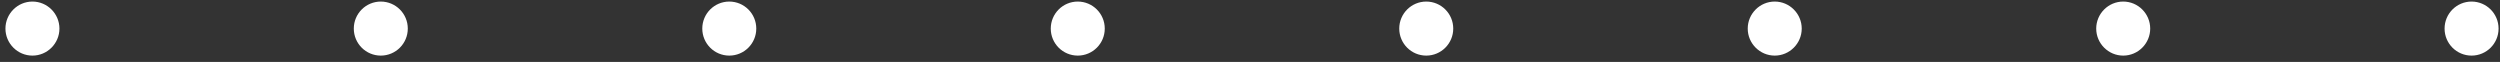 <?xml version="1.0" encoding="UTF-8"?> <svg xmlns="http://www.w3.org/2000/svg" width="323" height="8" viewBox="0 0 323 8" fill="none"><rect x="0" y="0" width="323" height="8" fill="#333333" stroke="none"/><path d="M7.679 3.693C7.679 5.615 6.111 7.184 4.191 7.184C2.271 7.184 0.703 5.615 0.703 3.693C0.703 1.772 2.271 0.202 4.191 0.202C6.111 0.202 7.679 1.772 7.679 3.693Z" fill="white"></path><path d="M49.199 7.184C51.125 7.184 52.687 5.621 52.687 3.693C52.687 1.765 51.125 0.202 49.199 0.202C47.273 0.202 45.711 1.765 45.711 3.693C45.711 5.621 47.273 7.184 49.199 7.184Z" fill="white"></path><path d="M94.223 7.184C96.15 7.184 97.711 5.621 97.711 3.693C97.711 1.765 96.15 0.202 94.223 0.202C92.297 0.202 90.735 1.765 90.735 3.693C90.735 5.621 92.297 7.184 94.223 7.184Z" fill="white"></path><path d="M139.247 7.184C141.173 7.184 142.735 5.621 142.735 3.693C142.735 1.765 141.173 0.202 139.247 0.202C137.32 0.202 135.759 1.765 135.759 3.693C135.759 5.621 137.32 7.184 139.247 7.184Z" fill="white"></path><path d="M184.271 7.184C186.198 7.184 187.759 5.621 187.759 3.693C187.759 1.765 186.198 0.202 184.271 0.202C182.345 0.202 180.783 1.765 180.783 3.693C180.783 5.621 182.345 7.184 184.271 7.184Z" fill="white"></path><path d="M232.783 3.693C232.783 5.615 231.215 7.184 229.295 7.184C227.375 7.184 225.807 5.615 225.807 3.693C225.807 1.772 227.375 0.202 229.295 0.202C231.215 0.202 232.783 1.772 232.783 3.693Z" fill="white"></path><path d="M277.807 3.693C277.807 5.615 276.239 7.184 274.319 7.184C272.399 7.184 270.831 5.615 270.831 3.693C270.831 1.772 272.399 0.202 274.319 0.202C276.239 0.202 277.807 1.772 277.807 3.693Z" fill="white"></path><path d="M319.327 7.184C321.253 7.184 322.815 5.621 322.815 3.693C322.815 1.765 321.253 0.202 319.327 0.202C317.4 0.202 315.839 1.765 315.839 3.693C315.839 5.621 317.4 7.184 319.327 7.184Z" fill="white"></path></svg> 
